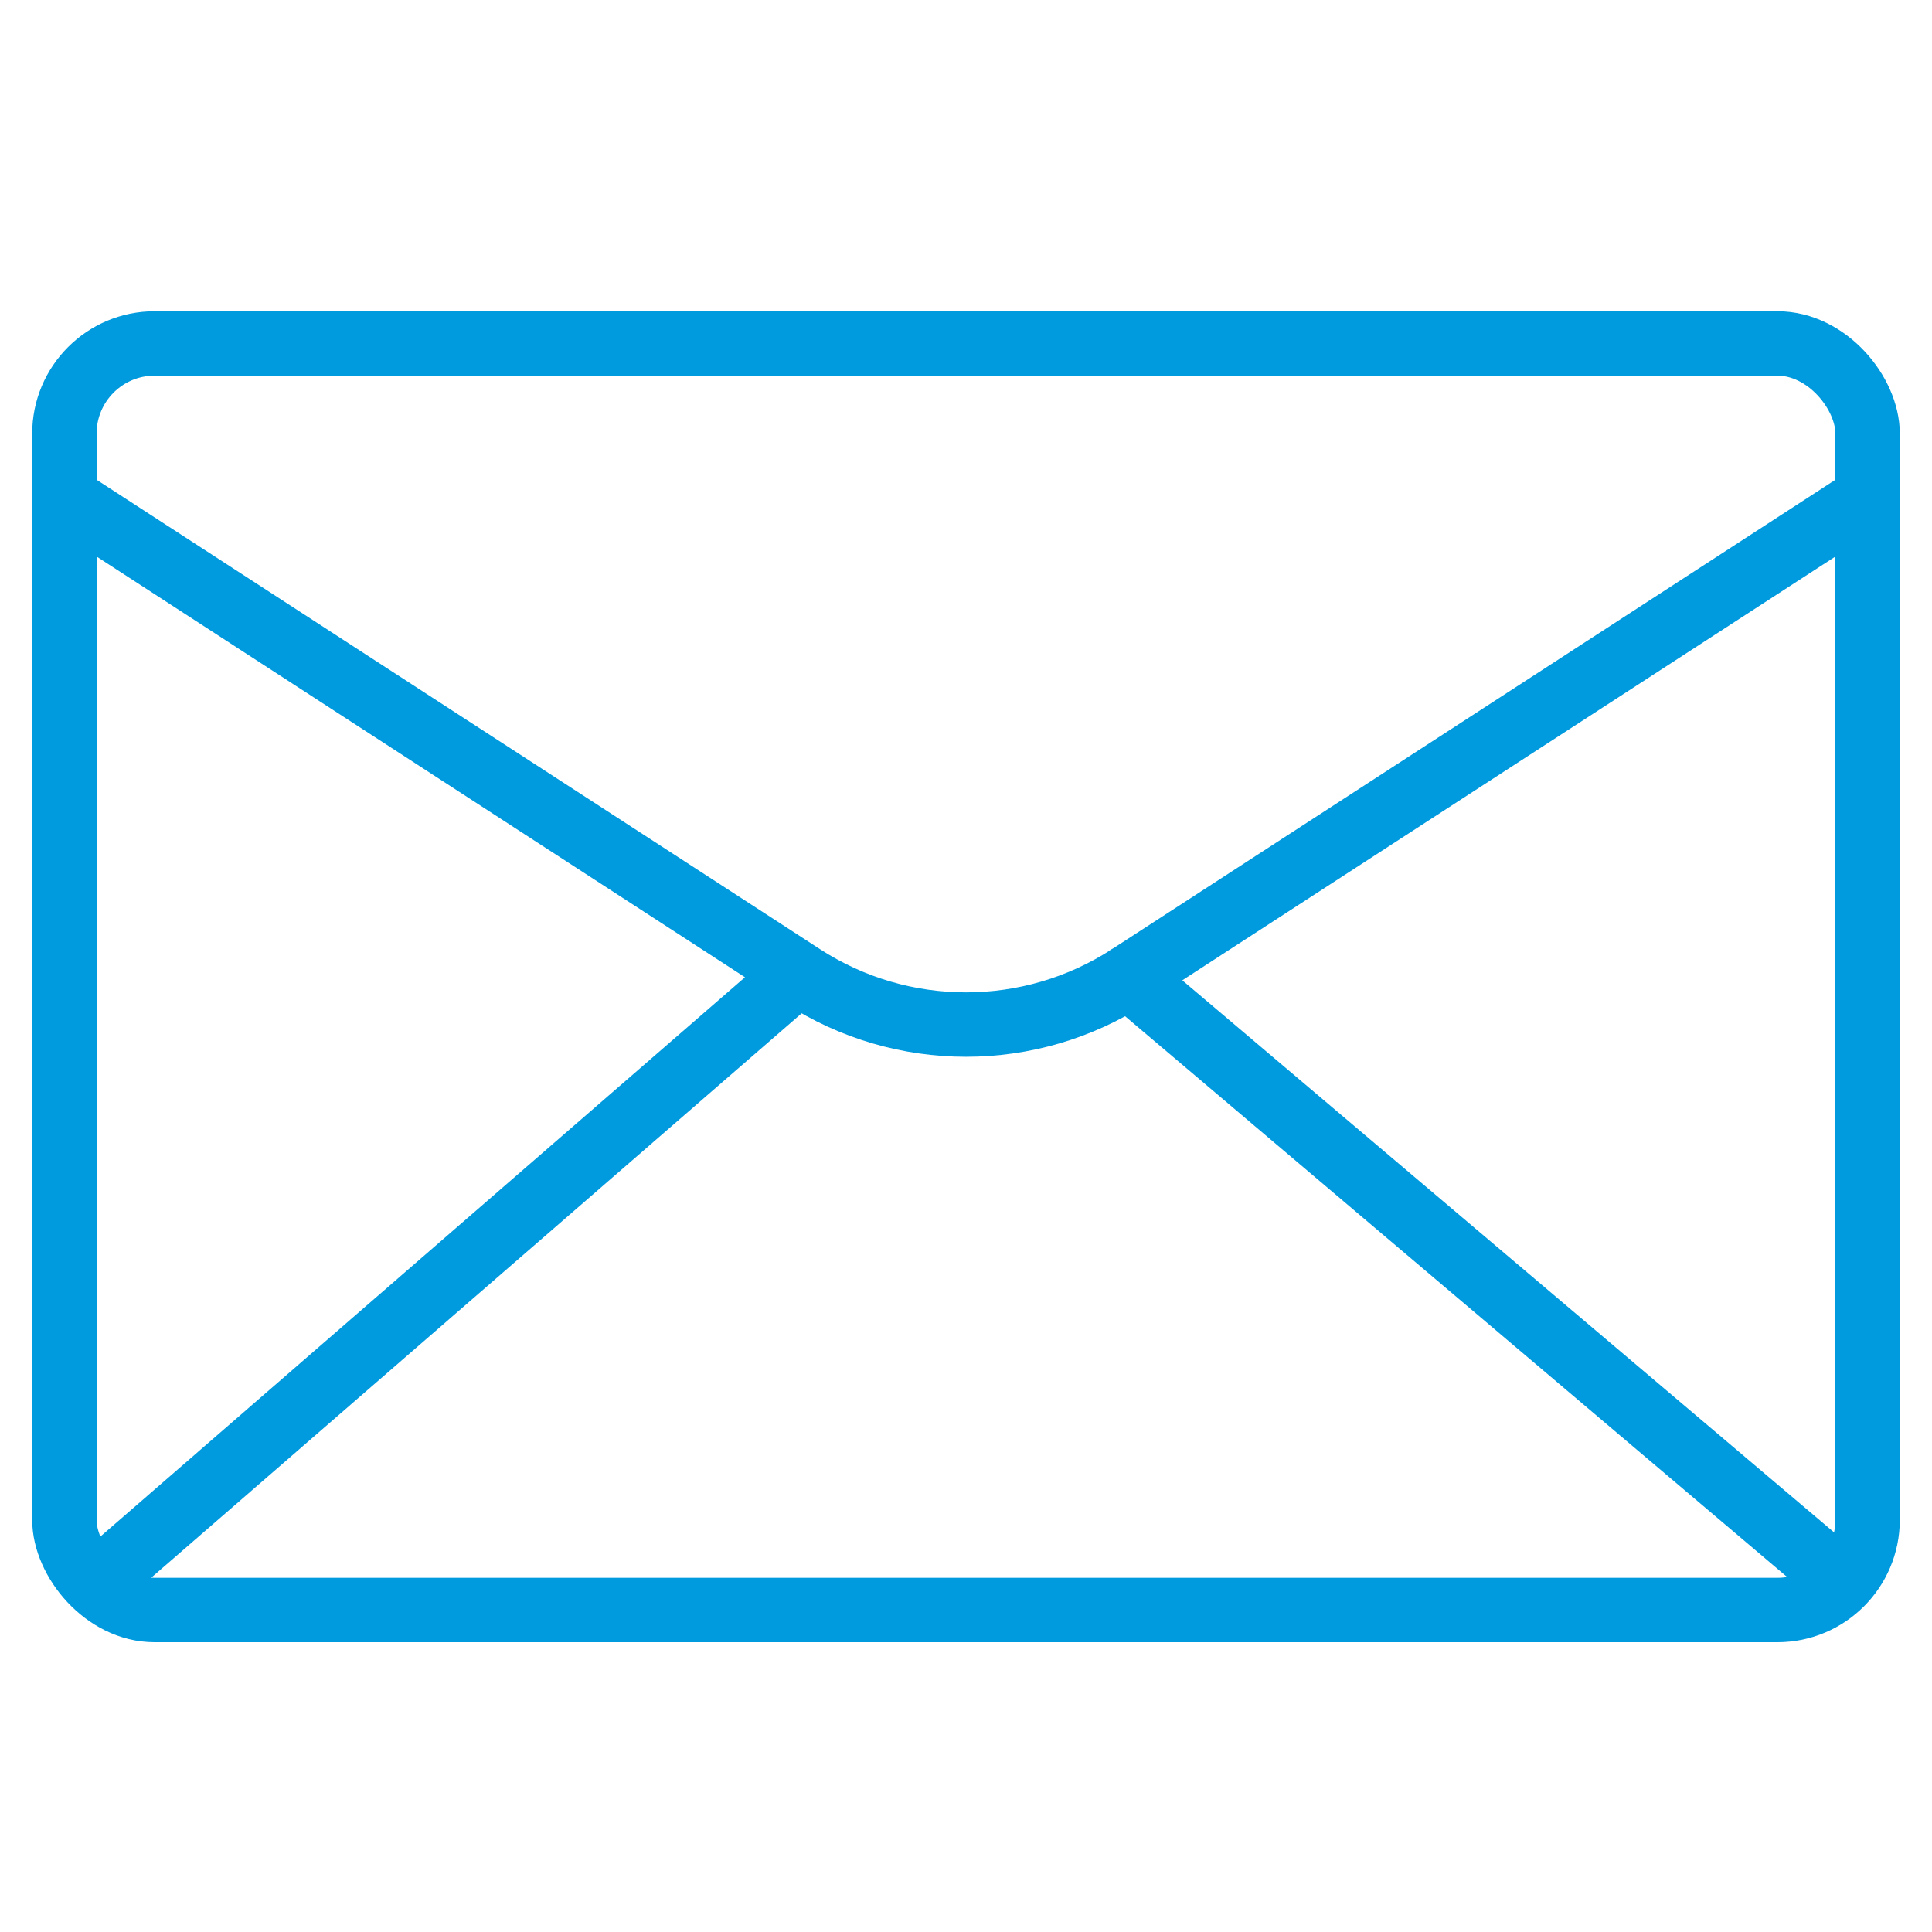 <svg xmlns="http://www.w3.org/2000/svg" width="90" height="90" viewBox="0 0 90 90">
    <g fill="none" fill-rule="evenodd">
        <g stroke="#009ADE" stroke-width="3">
            <g>
                <g>
                    <g transform="translate(-582 -727) translate(546 660) translate(36 67) translate(3 16)">
                        <rect width="84" height="59" rx="4.2"/>
                        <path stroke-linecap="round" stroke-linejoin="round" d="M0 7.164l34.38 22.308c4.635 3.008 10.605 3.008 15.24 0L84 7.164h0M49.56 29.5L81.9 56.893M2.45 56.893L34.02 29.5"/>
                    </g>
                </g>
            </g>
        </g>
    </g>
</svg>
